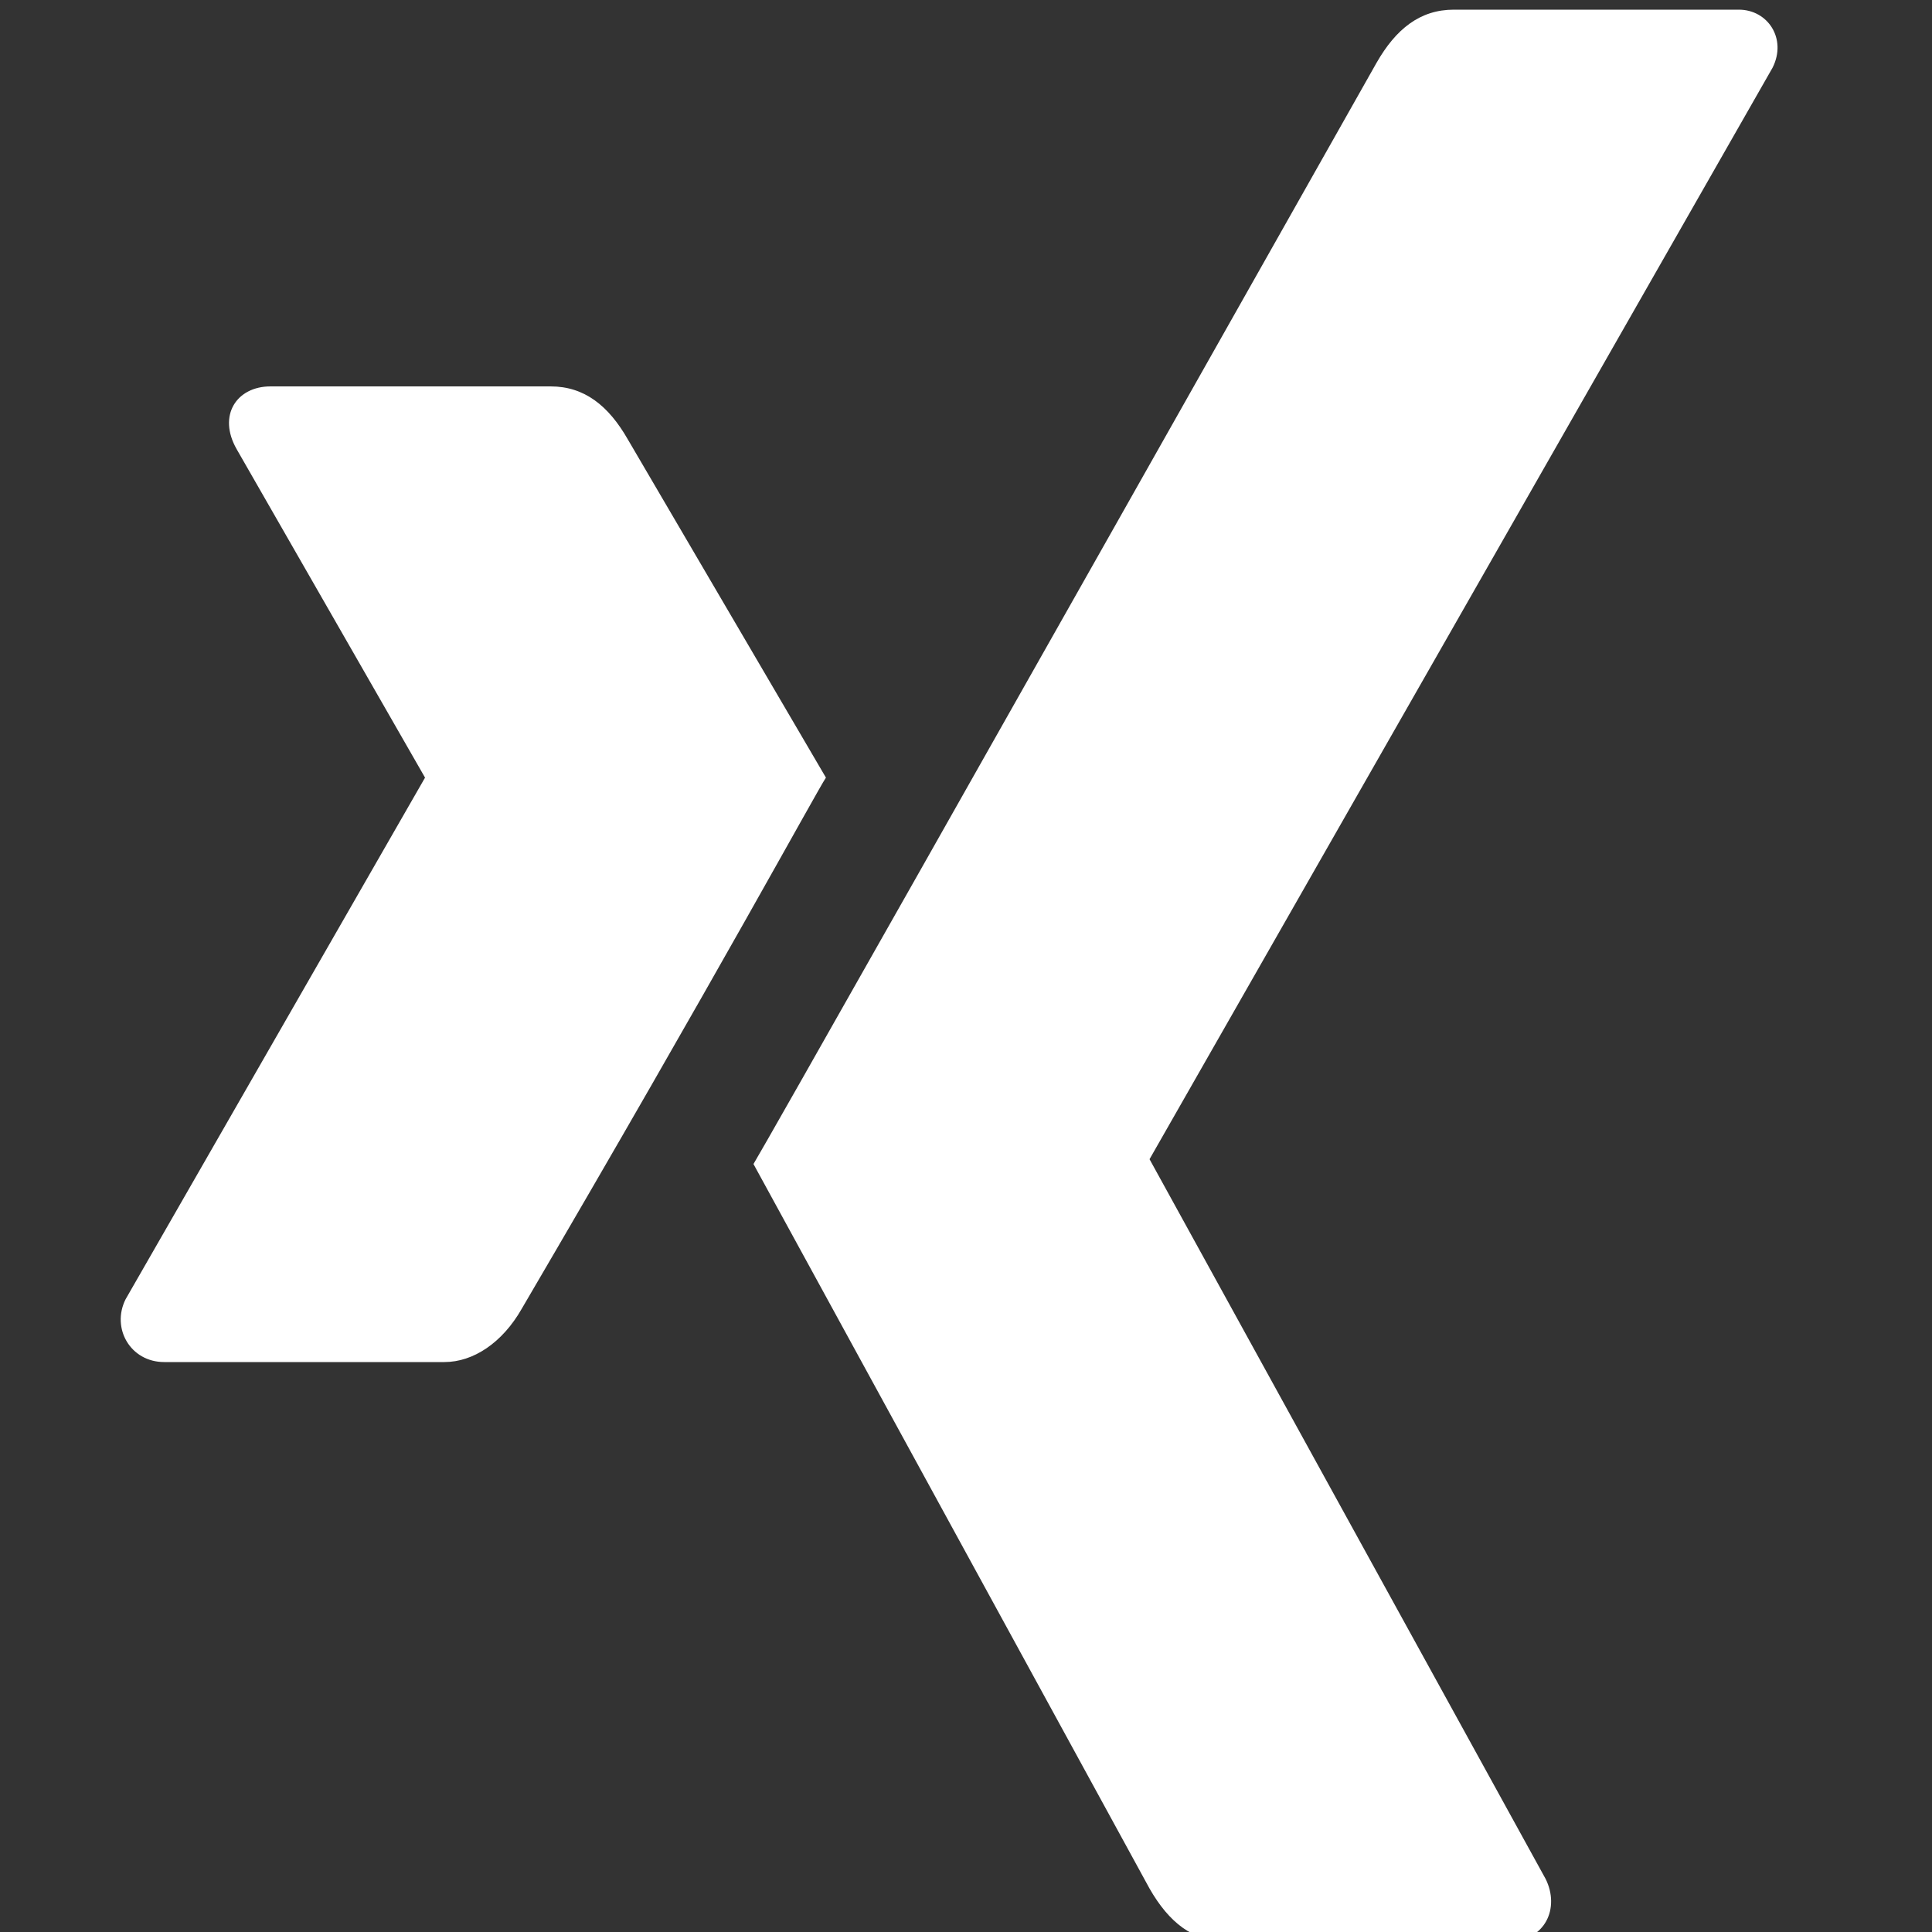 <?xml version="1.0" encoding="utf-8"?>
<!-- Generator: Adobe Illustrator 28.1.0, SVG Export Plug-In . SVG Version: 6.00 Build 0)  -->
<svg version="1.1" id="Ebene_1" xmlns="http://www.w3.org/2000/svg" xmlns:xlink="http://www.w3.org/1999/xlink" x="0px" y="0px"
	 viewBox="0 0 40 40" style="enable-background:new 0 0 40 40;" xml:space="preserve">
<rect x="0" y="0" width="40" height="40" fill="#333333" stroke="none"/>
<style type="text/css">
	.st0{fill:#FFFFFF;}
</style>
<path class="st0" d="M17.1,16.1c-0.2,0.3-2.2,4-6.3,11c-0.4,0.7-1,1.1-1.6,1.1H3.4c-0.7,0-1.1-0.7-0.8-1.3l6.2-10.8c0,0,0,0,0,0
	L4.9,9.3C4.5,8.6,4.9,8,5.6,8h5.8c0.7,0,1.2,0.4,1.6,1.1L17.1,16.1z M36.7,1.4L23.8,24v0L32,38.9c0.3,0.6,0,1.3-0.8,1.3h-5.8
	c-0.7,0-1.2-0.4-1.6-1.1l-8.2-15c0.3-0.5,4.6-8.1,12.9-22.8c0.4-0.7,0.9-1.1,1.6-1.1h5.9C36.6,0.2,37,0.8,36.7,1.4L36.7,1.4z"/>
</svg>
